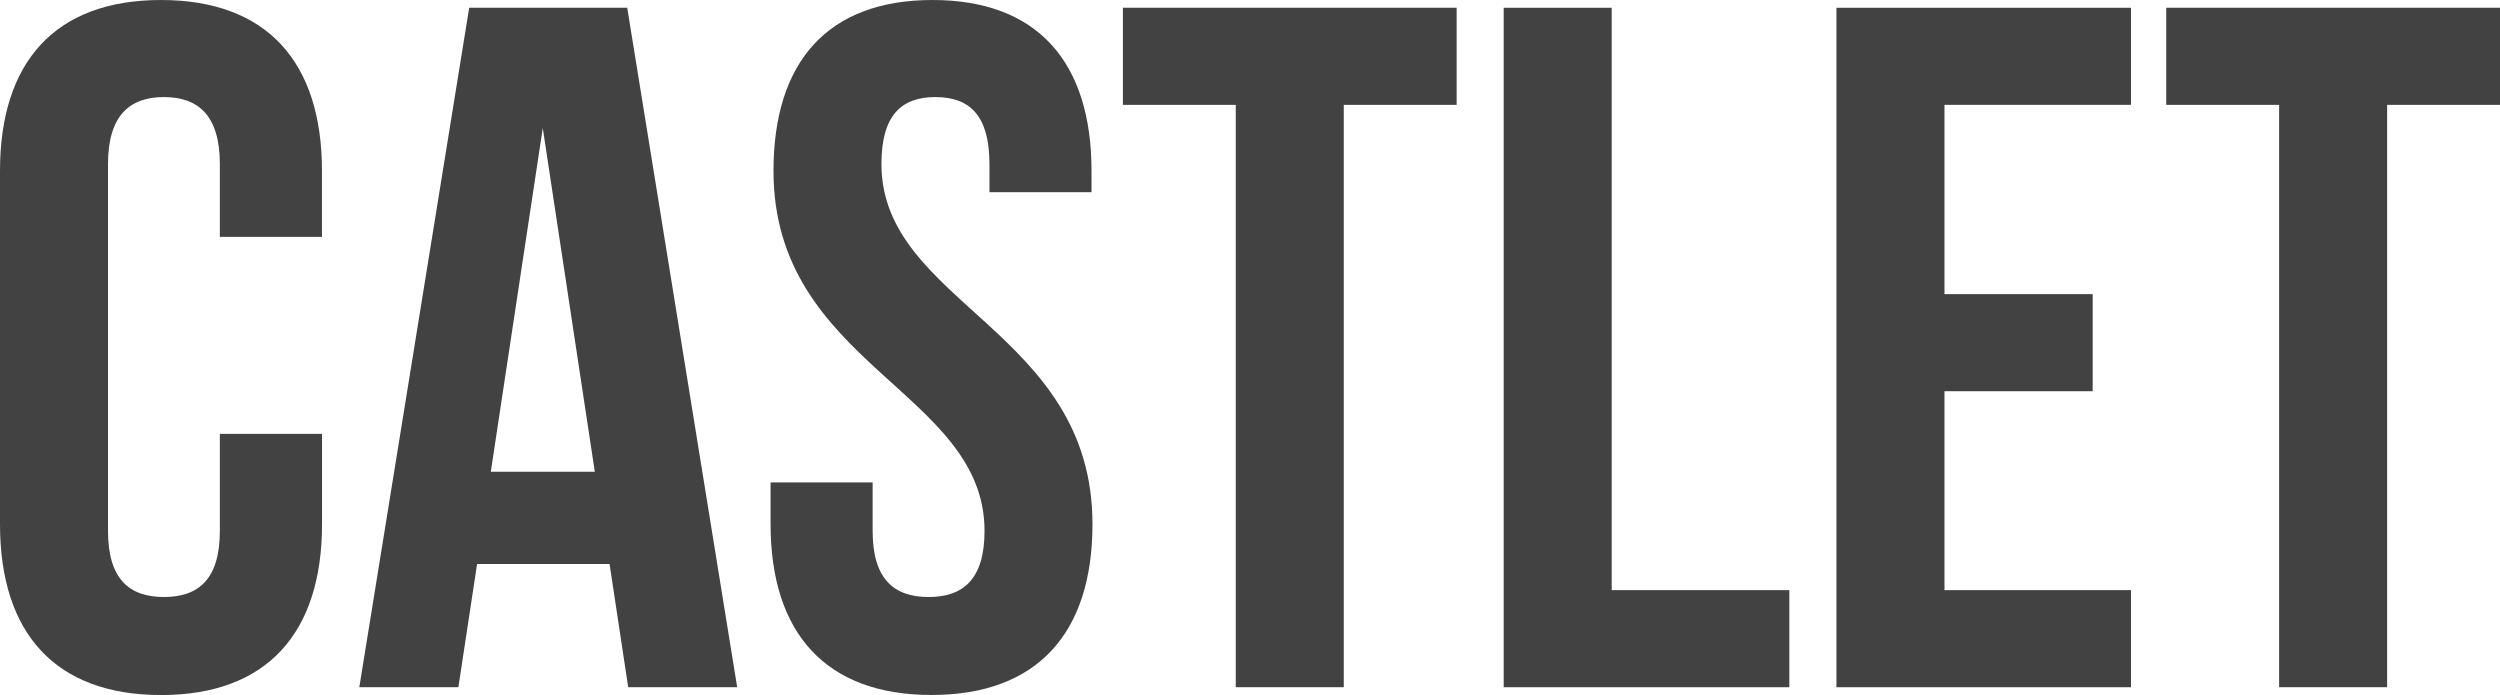 <!-- Generator: Adobe Illustrator 19.0.0, SVG Export Plug-In  -->
<svg version="1.1"
	 xmlns="http://www.w3.org/2000/svg" xmlns:xlink="http://www.w3.org/1999/xlink" xmlns:a="http://ns.adobe.com/AdobeSVGViewerExtensions/3.0/"
	 x="0px" y="0px" width="38.63px" height="10.739px" viewBox="0 0 38.63 10.739" style="enable-background:new 0 0 38.63 10.739;"
	 xml:space="preserve">
<style type="text/css">
	.st0{fill:#424243;}
</style>
<defs>
</defs>
<g>
	<path class="st0" d="M4.976,6.704V8.1c0,1.68-0.85,2.64-2.487,2.64C0.85,10.739,0,9.779,0,8.1V2.64C0,0.96,0.85,0,2.488,0
		c1.638,0,2.487,0.96,2.487,2.64V3.66H3.397V2.535c0-0.75-0.333-1.035-0.864-1.035c-0.53,0-0.864,0.285-0.864,1.035v5.669
		c0,0.75,0.334,1.021,0.864,1.021c0.531,0,0.864-0.271,0.864-1.021v-1.5H4.976z"/>
	<path class="st0" d="M11.391,10.619H9.707L9.419,8.715H7.372l-0.289,1.904H5.552L7.25,0.12h2.442L11.391,10.619z M7.584,7.289
		h1.607l-0.804-5.31L7.584,7.289z"/>
	<path class="st0" d="M14.409,0c1.623,0,2.457,0.96,2.457,2.64v0.33h-1.577V2.535c0-0.75-0.304-1.035-0.835-1.035
		c-0.53,0-0.834,0.285-0.834,1.035c0,2.159,3.261,2.564,3.261,5.564c0,1.68-0.849,2.64-2.487,2.64c-1.638,0-2.487-0.96-2.487-2.64
		V7.454h1.577v0.75c0,0.75,0.334,1.021,0.865,1.021c0.53,0,0.864-0.271,0.864-1.021c0-2.159-3.261-2.564-3.261-5.564
		C11.952,0.96,12.786,0,14.409,0z"/>
	<path class="st0" d="M17.351,0.12h5.157v1.5h-1.744v8.999h-1.669V1.62h-1.744V0.12z"/>
	<path class="st0" d="M23.235,0.12h1.669v8.999h2.745v1.5h-4.414V0.12z"/>
	<path class="st0" d="M30.046,4.545h2.29v1.5h-2.29v3.074h2.882v1.5h-4.551V0.12h4.551v1.5h-2.882V4.545z"/>
	<path class="st0" d="M33.473,0.12h5.157v1.5h-1.744v8.999h-1.669V1.62h-1.744V0.12z"/>
</g>
</svg>